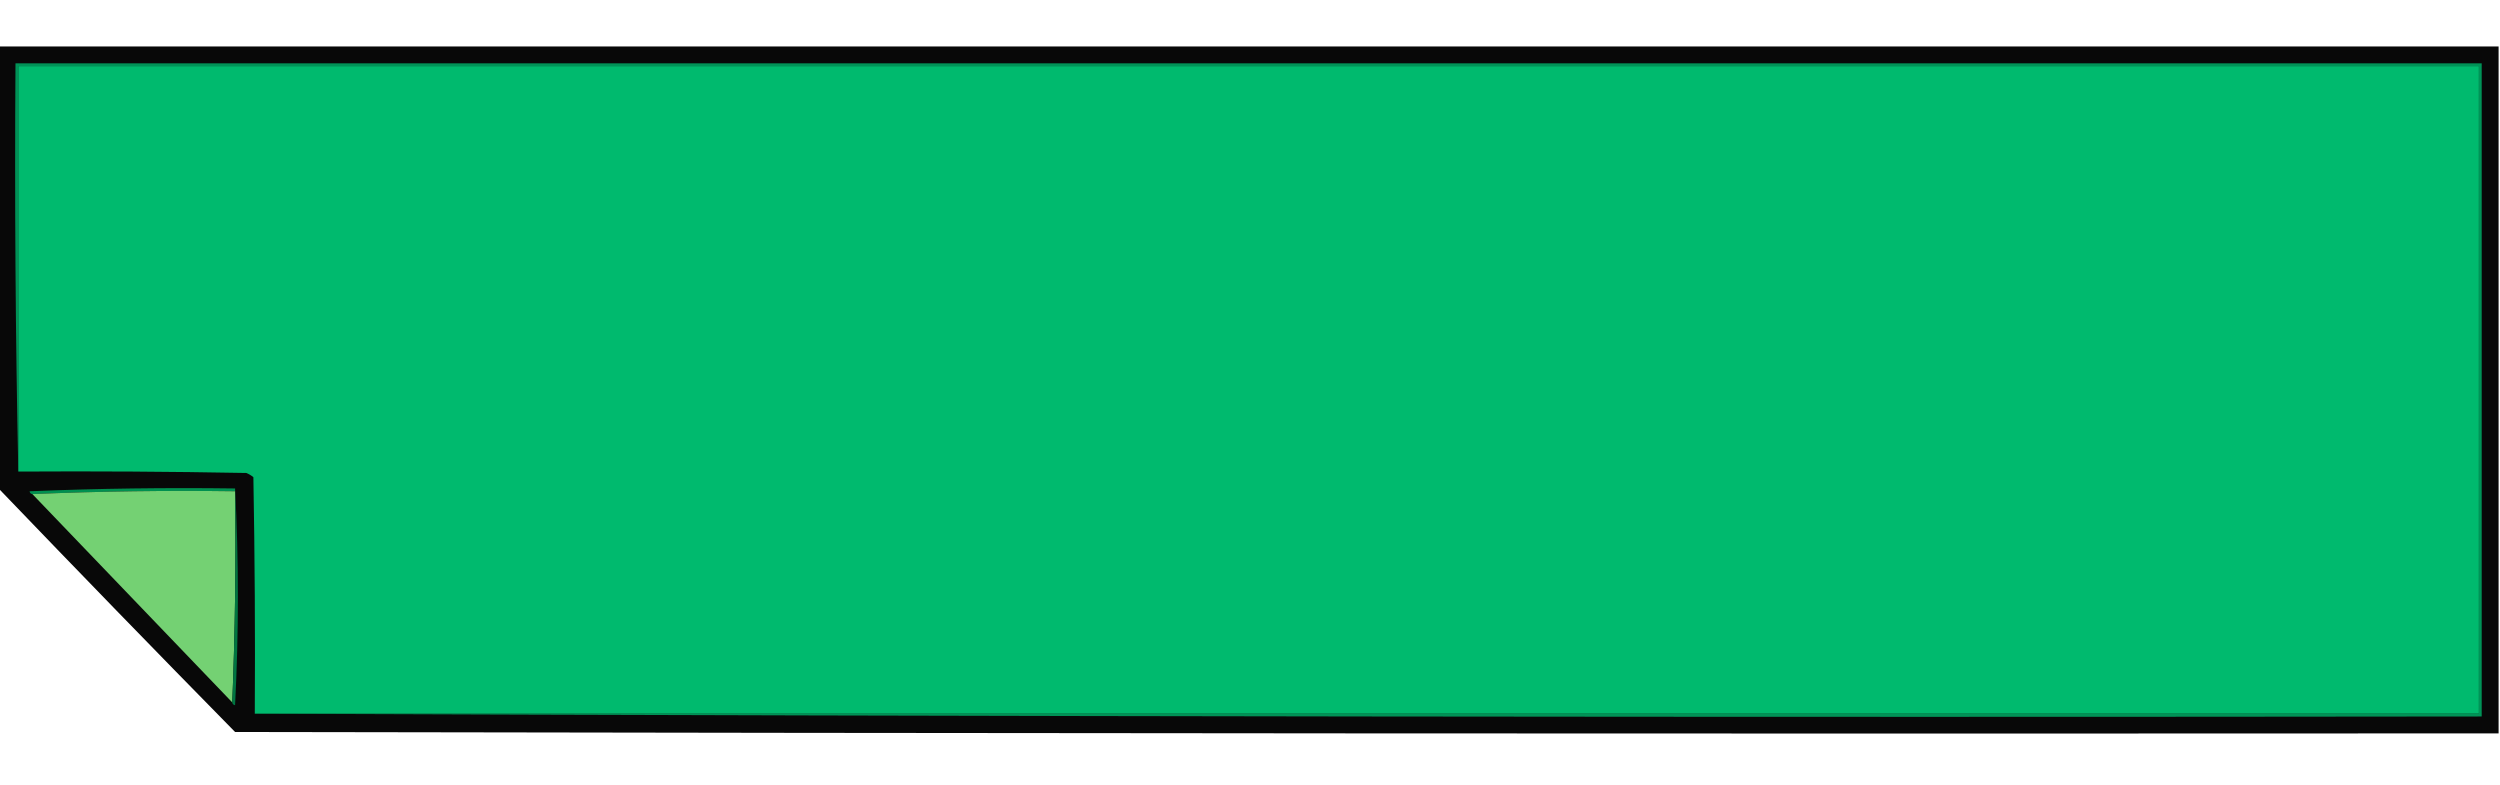 <?xml version="1.0" encoding="UTF-8"?>
<!DOCTYPE svg PUBLIC "-//W3C//DTD SVG 1.1//EN" "http://www.w3.org/Graphics/SVG/1.1/DTD/svg11.dtd">
<svg xmlns="http://www.w3.org/2000/svg" version="1.1" width="888px" height="279px" style="shape-rendering:geometricPrecision; text-rendering:geometricPrecision; image-rendering:optimizeQuality; fill-rule:evenodd; clip-rule:evenodd" xmlns:xlink="http://www.w3.org/1999/xlink">
<g><path style="opacity:0.967" fill="#000100" d="M -0.5,16.5 C 295.5,16.5 591.5,16.5 887.5,16.5C 887.5,97.833 887.5,179.167 887.5,260.5C 619.5,260.667 351.5,260.5 83.5,260C 55.27,231.271 27.27,202.438 -0.5,173.5C -0.5,121.167 -0.5,68.833 -0.5,16.5 Z"/></g>
<g><path style="opacity:1" fill="#009357" d="M 90.5,253.5 C 353.833,253.5 617.167,253.5 880.5,253.5C 880.5,176.833 880.5,100.167 880.5,23.5C 589.167,23.5 297.833,23.5 6.5,23.5C 6.5,71.5 6.5,119.5 6.5,167.5C 5.501,119.336 5.168,71.003 5.5,22.5C 297.5,22.5 589.5,22.5 881.5,22.5C 881.5,99.833 881.5,177.167 881.5,254.5C 617.666,254.833 353.999,254.5 90.5,253.5 Z"/></g>
<g><path style="opacity:1" fill="#00ba6e" d="M 90.5,253.5 C 90.667,225.498 90.5,197.498 90,169.5C 89.25,168.874 88.416,168.374 87.5,168C 60.502,167.5 33.502,167.333 6.5,167.5C 6.5,119.5 6.5,71.5 6.5,23.5C 297.833,23.5 589.167,23.5 880.5,23.5C 880.5,100.167 880.5,176.833 880.5,253.5C 617.167,253.5 353.833,253.5 90.5,253.5 Z"/></g>
<g><path style="opacity:1" fill="#009050" d="M 83.5,173.5 C 83.5,173.833 83.5,174.167 83.5,174.5C 59.328,174.169 35.328,174.502 11.5,175.5C 10.957,175.44 10.624,175.107 10.5,174.5C 34.824,173.5 59.157,173.167 83.5,173.5 Z"/></g>
<g><path style="opacity:1" fill="#74d173" d="M 83.5,174.5 C 83.831,199.672 83.498,224.672 82.5,249.5C 58.833,224.833 35.167,200.167 11.5,175.5C 35.328,174.502 59.328,174.169 83.5,174.5 Z"/></g>
<g><path style="opacity:1" fill="#007541" d="M 83.5,173.5 C 84.829,199.003 84.829,224.67 83.5,250.5C 82.893,250.376 82.56,250.043 82.5,249.5C 83.498,224.672 83.831,199.672 83.5,174.5C 83.5,174.167 83.5,173.833 83.5,173.5 Z"/></g>
</svg>
